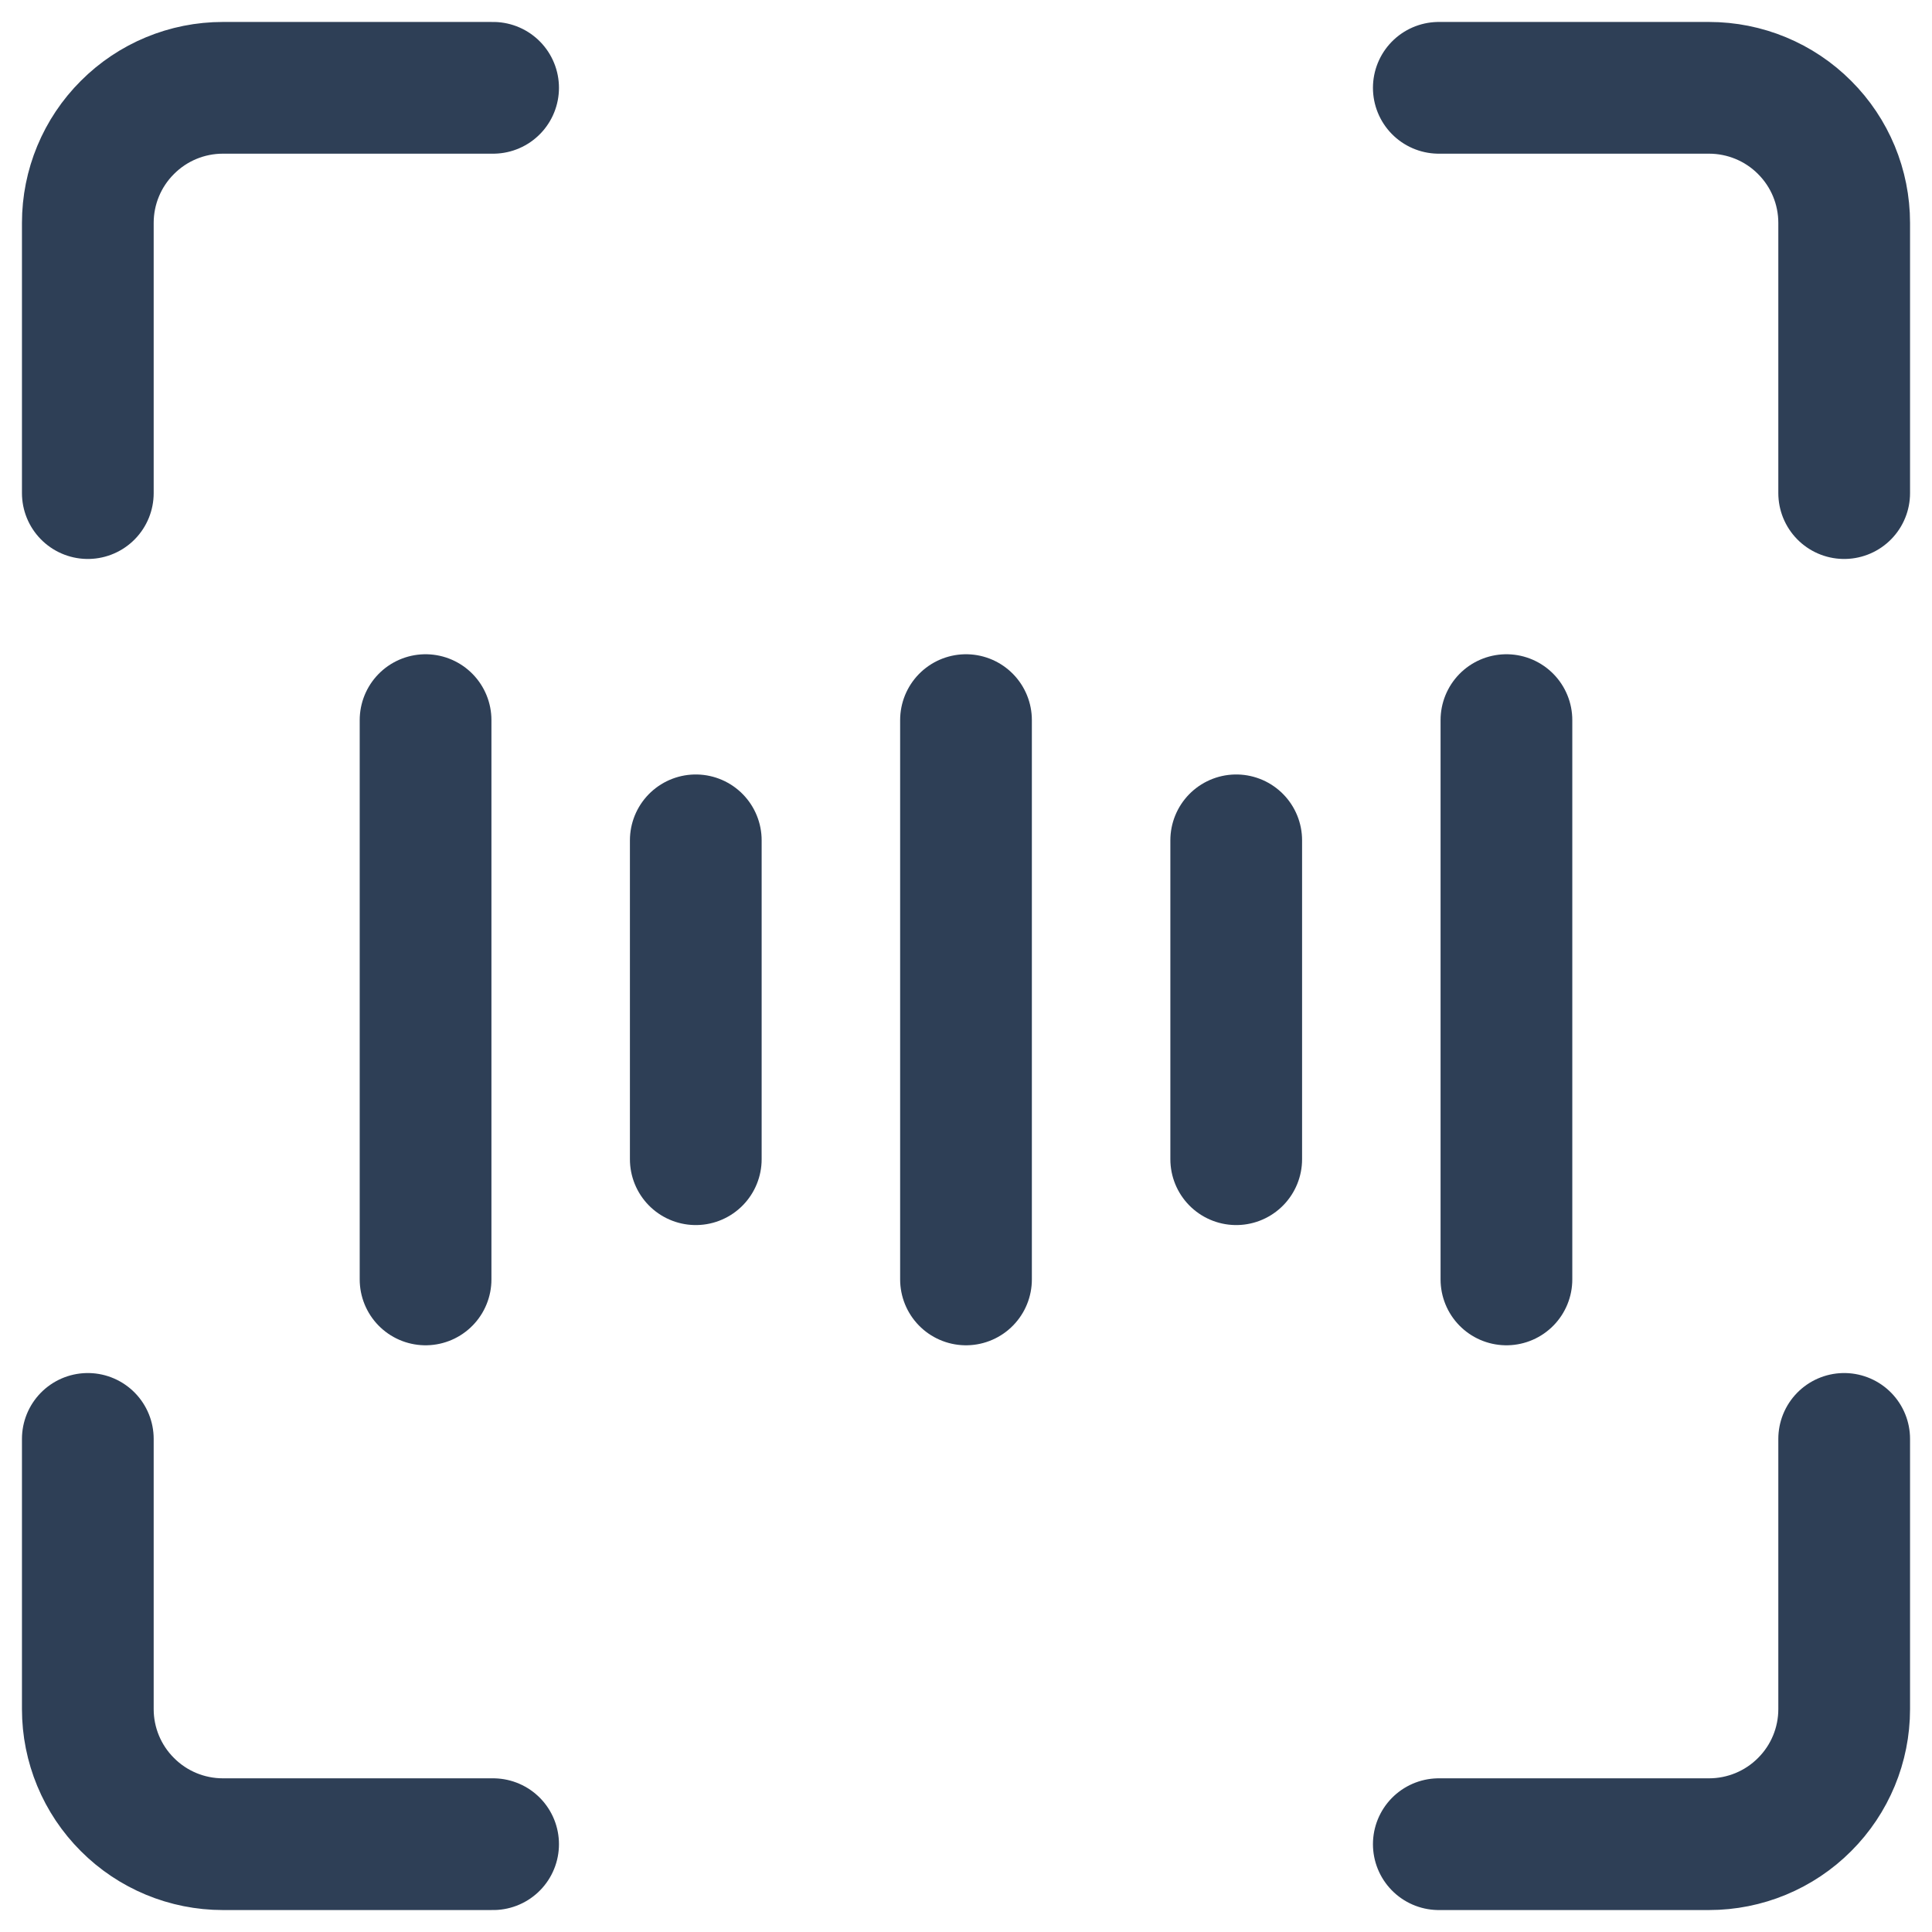 <svg xmlns="http://www.w3.org/2000/svg" fill="none" viewBox="0 0 22 22" height="22" width="22">
<path stroke-linejoin="round" stroke-linecap="round" stroke-width="1.5" stroke="#2E3F56" d="M4.846 8.2V14.569"></path>
<path stroke-linejoin="round" stroke-linecap="round" stroke-width="1.5" stroke="#2E3F56" d="M11 8.2V14.569"></path>
<path stroke-linejoin="round" stroke-linecap="round" stroke-width="1.5" stroke="#2E3F56" d="M7.923 9.569V13.2"></path>
<path stroke-linejoin="round" stroke-linecap="round" stroke-width="1.5" stroke="#2E3F56" d="M17.154 8.2V14.569"></path>
<path stroke-linejoin="round" stroke-linecap="round" stroke-width="1.5" stroke="#2E3F56" d="M14.077 9.569V13.2"></path>
<path stroke-linejoin="round" stroke-linecap="round" stroke-width="1.5" stroke="#2E3F56" d="M21 16.385V19.462C21 19.87 20.838 20.261 20.549 20.549C20.261 20.838 19.869 21 19.461 21H16.384"></path>
<path stroke-linejoin="round" stroke-linecap="round" stroke-width="1.5" stroke="#2E3F56" d="M16.384 1H19.461C19.869 1 20.261 1.162 20.549 1.451C20.838 1.739 21 2.13 21 2.538V5.615"></path>
<path stroke-linejoin="round" stroke-linecap="round" stroke-width="1.5" stroke="#2E3F56" d="M1 5.615V2.538C1 2.13 1.162 1.739 1.451 1.451C1.739 1.162 2.13 1 2.538 1H5.615"></path>
<path stroke-linejoin="round" stroke-linecap="round" stroke-width="1.5" stroke="#2E3F56" d="M5.615 21H2.538C2.13 21 1.739 20.838 1.451 20.549C1.162 20.261 1 19.87 1 19.462V16.385"></path>
</svg>
